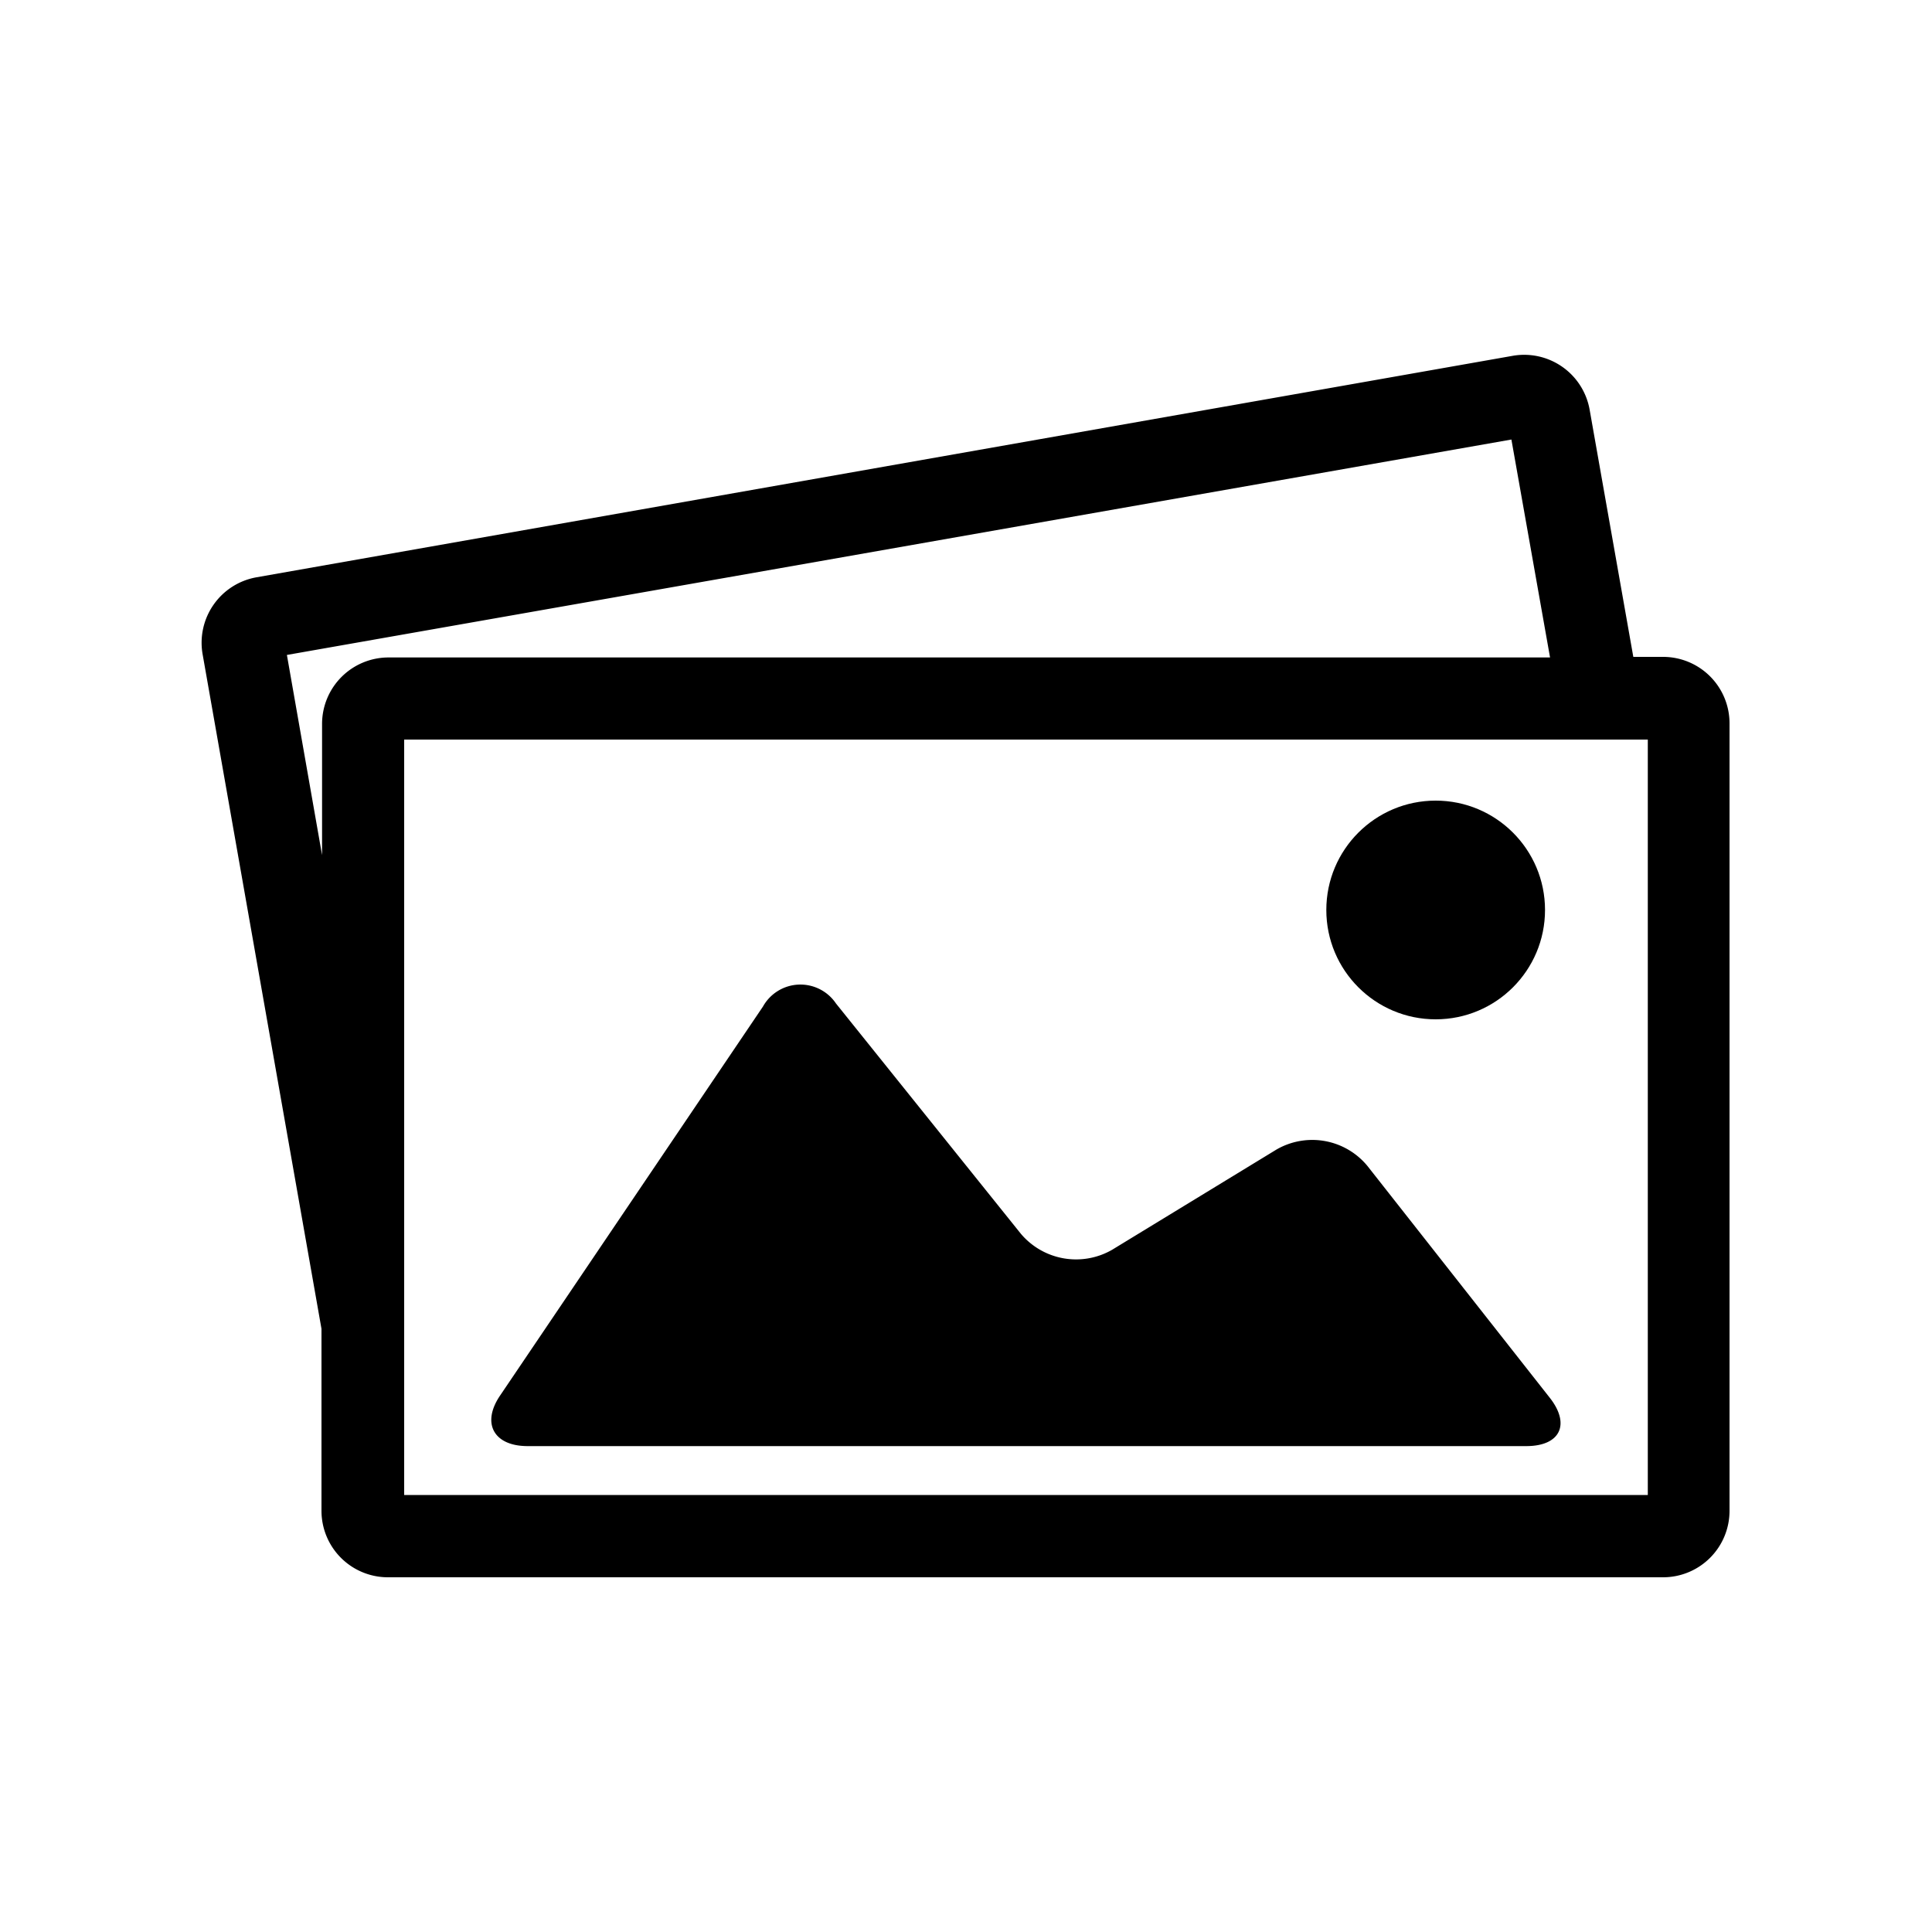 <svg xmlns="http://www.w3.org/2000/svg" data-name="Layer 1" viewBox="0 0 100 100" x="0px" y="0px"><title>love_icons</title><path d="M70.77,60.34a3.7,3.7,0,0,0-4.7-.84l-8.51,5.19a3.74,3.74,0,0,1-4.72-.83L43.27,51.94a2.22,2.22,0,0,0-3.78.16L25.9,72.21c-1,1.45-.35,2.64,1.41,2.64H79c1.76,0,2.3-1.13,1.21-2.51Z"></path><circle cx="74.31" cy="47.1" r="5.66"></circle><path d="M86.1,34H84.54L82.28,21.21a3.44,3.44,0,0,0-4-2.79l-65,11.46a3.44,3.44,0,0,0-2.79,4l6.15,34.9v9.42a3.44,3.44,0,0,0,3.44,3.44h66a3.44,3.44,0,0,0,3.44-3.44V37.47A3.44,3.44,0,0,0,86.1,34Zm-71.25-.1L78.23,22.75l2,11.28H20.11a3.44,3.44,0,0,0-3.44,3.44v6.79ZM85.29,77.38H20.92V38.28H85.29Z"></path></svg>